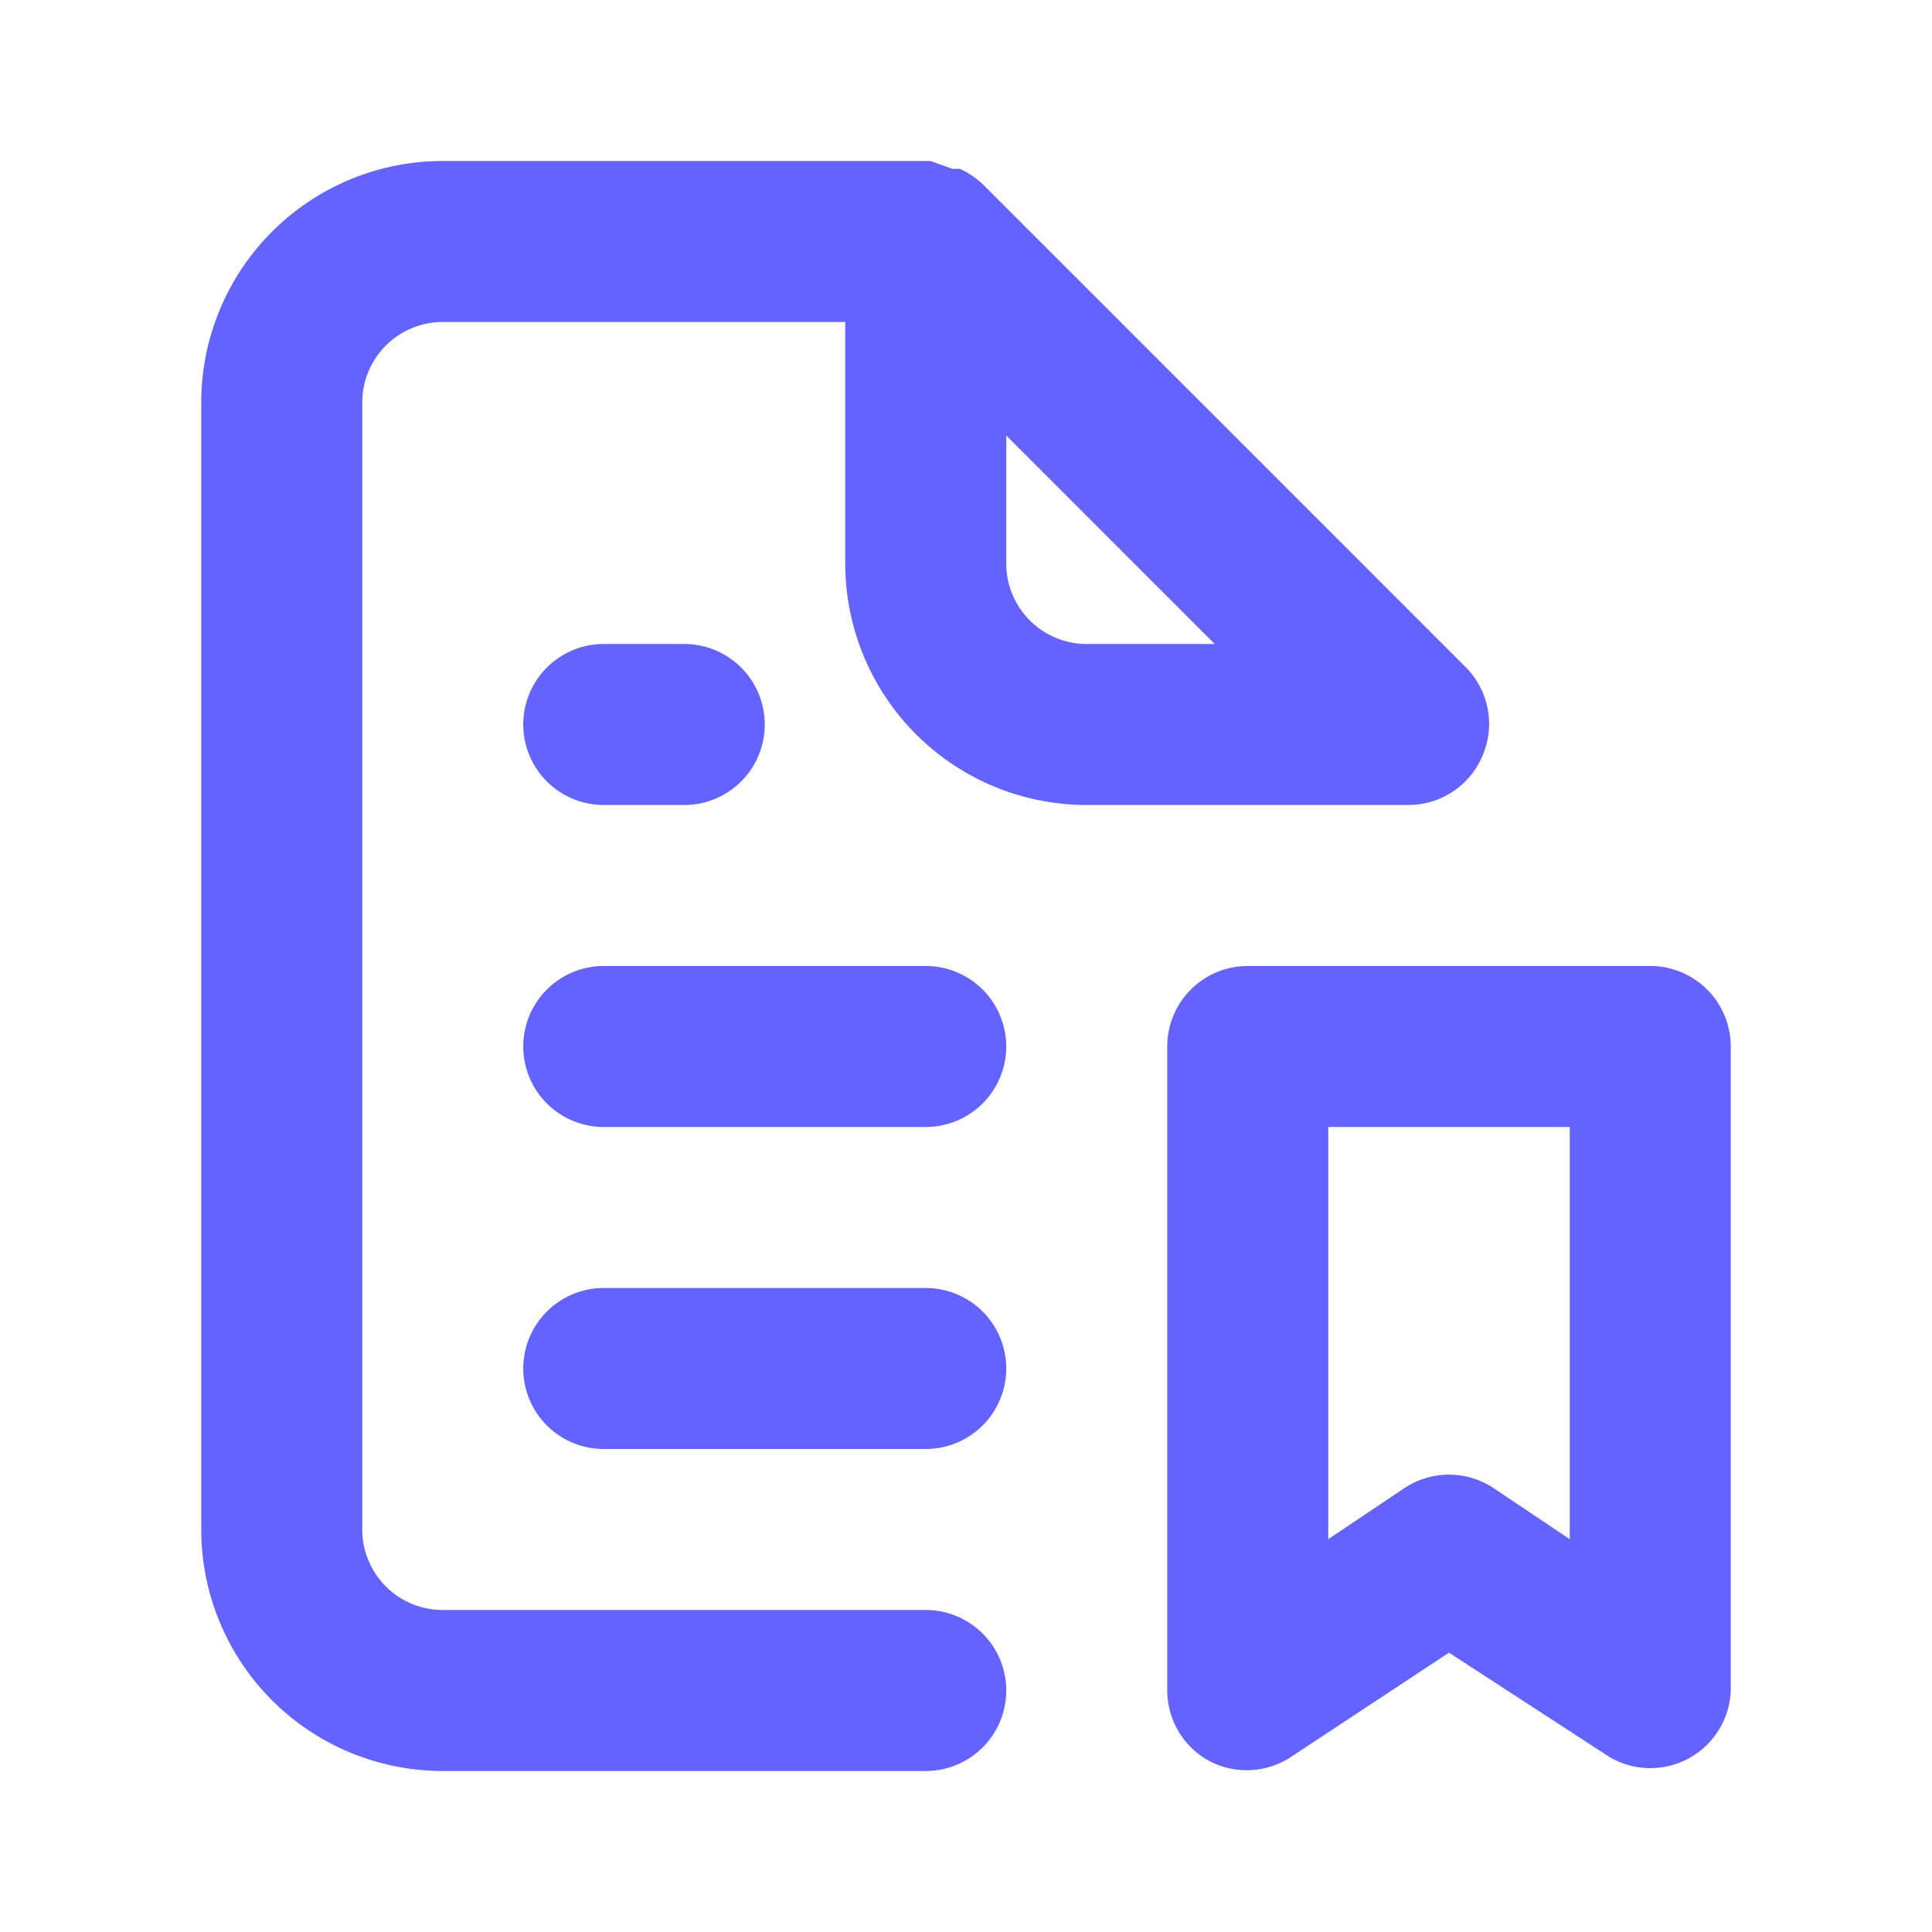 <svg viewBox="0 0 24 24" xmlns="http://www.w3.org/2000/svg"><path d="m7.5 10h1a1 1 0 0 0 0-2h-1a1 1 0 0 0 0 2zm4 6h-4a1 1 0 0 0 0 2h4a1 1 0 0 0 0-2zm0-4h-4a1 1 0 0 0 0 2h4a1 1 0 0 0 0-2zm6.92-2.62a1 1 0 0 0 -.21-1.09l-6-6a1.07 1.07 0 0 0 -.28-.19.32.32 0 0 0 -.09 0l-.28-.1h-6.06a3 3 0 0 0 -3 3v14a3 3 0 0 0 3 3h6a1 1 0 0 0 0-2h-6a1 1 0 0 1 -1-1v-14a1 1 0 0 1 1-1h5v3a3 3 0 0 0 3 3h4a1 1 0 0 0 .92-.62zm-4.92-1.38a1 1 0 0 1 -1-1v-1.59l2.59 2.59zm7 4h-5a1 1 0 0 0 -1 1v8a1 1 0 0 0 .53.88 1 1 0 0 0 1-.05l1.97-1.3 2 1.3a1 1 0 0 0 1.5-.83v-8a1 1 0 0 0 -1-1zm-1 7.12-.94-.63a1 1 0 0 0 -1.12 0l-.94.63v-5.12h3z" fill="#6563ff"/></svg>